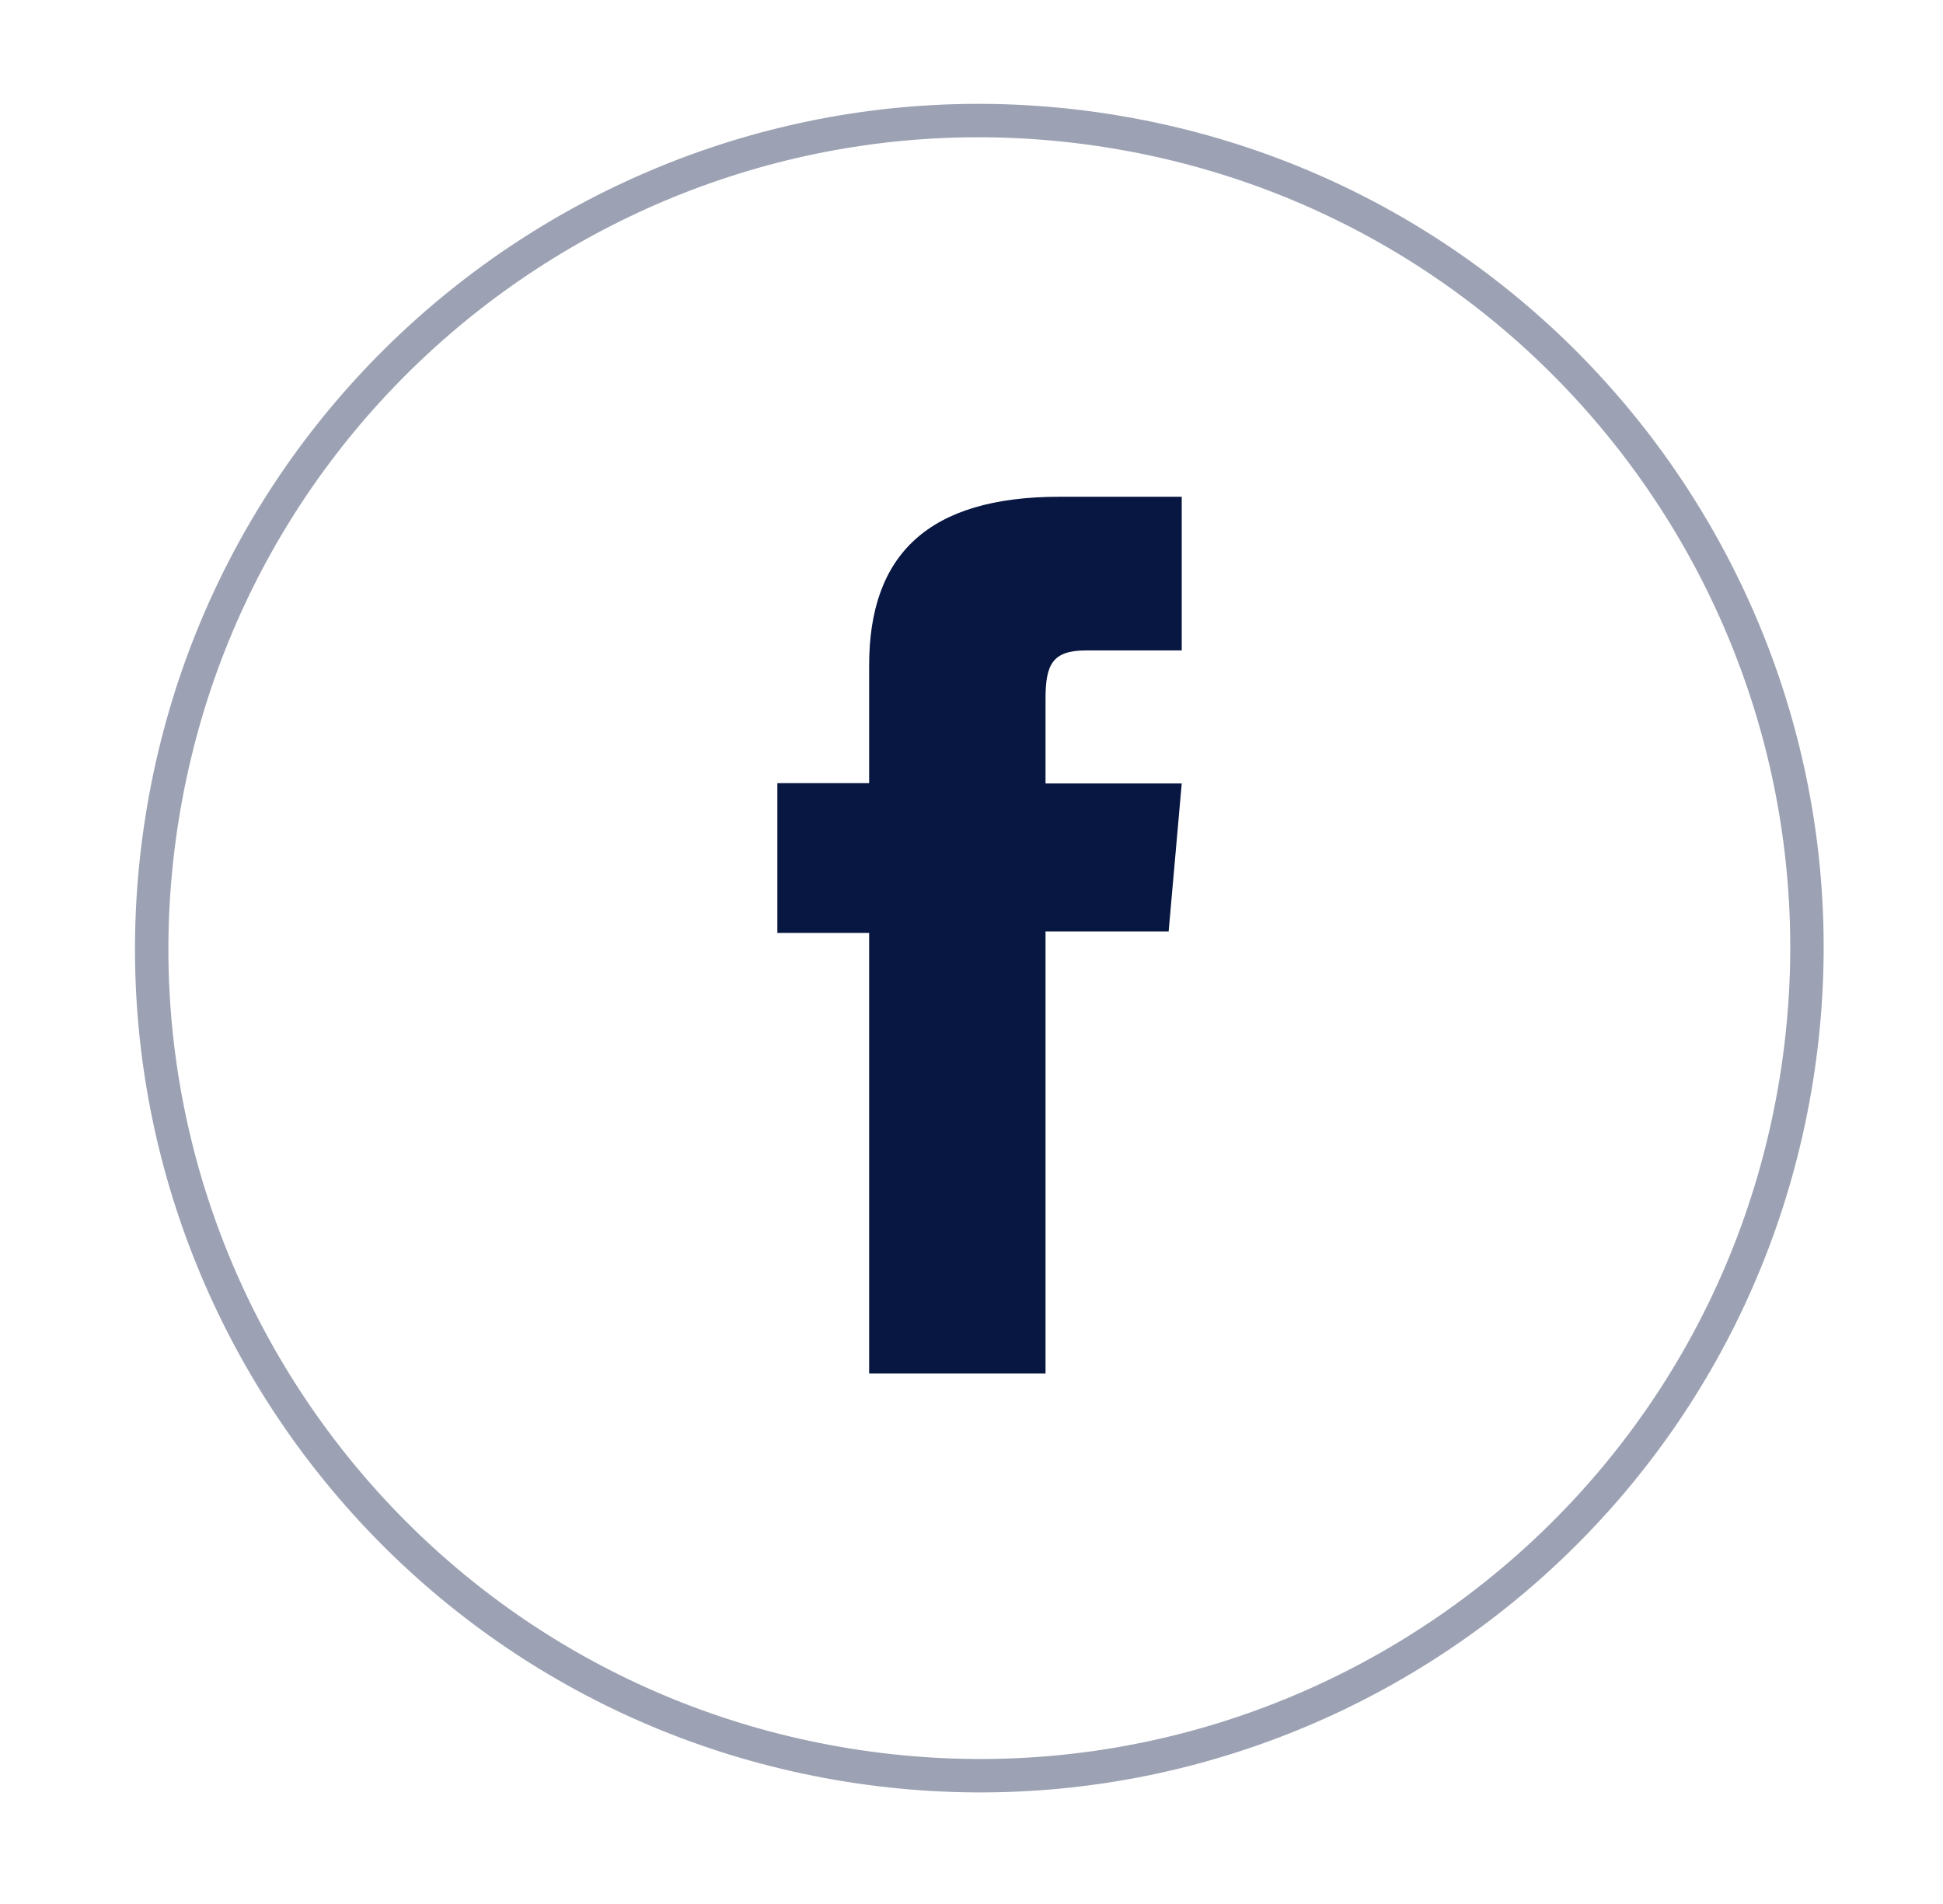 <svg width="50" height="49" viewBox="0 0 50 49" fill="none" xmlns="http://www.w3.org/2000/svg">
<path opacity="0.4" d="M46.227 27.776C48.091 16.164 40.189 5.239 28.577 3.375C16.965 1.511 6.04 9.413 4.176 21.025C2.312 32.637 10.214 43.562 21.826 45.426C33.438 47.29 44.363 39.388 46.227 27.776Z" stroke="#081741" stroke-width="0.86" stroke-miterlimit="10"/>
<path d="M22.366 35.348H26.905V23.971H30.073L30.41 20.162H26.905V17.99C26.905 17.095 27.083 16.739 27.953 16.739H30.41V12.784H27.267C23.89 12.784 22.366 14.27 22.366 17.12V20.155H20.004V24.009H22.366V35.336V35.348Z" fill="#081741"/>
</svg>
